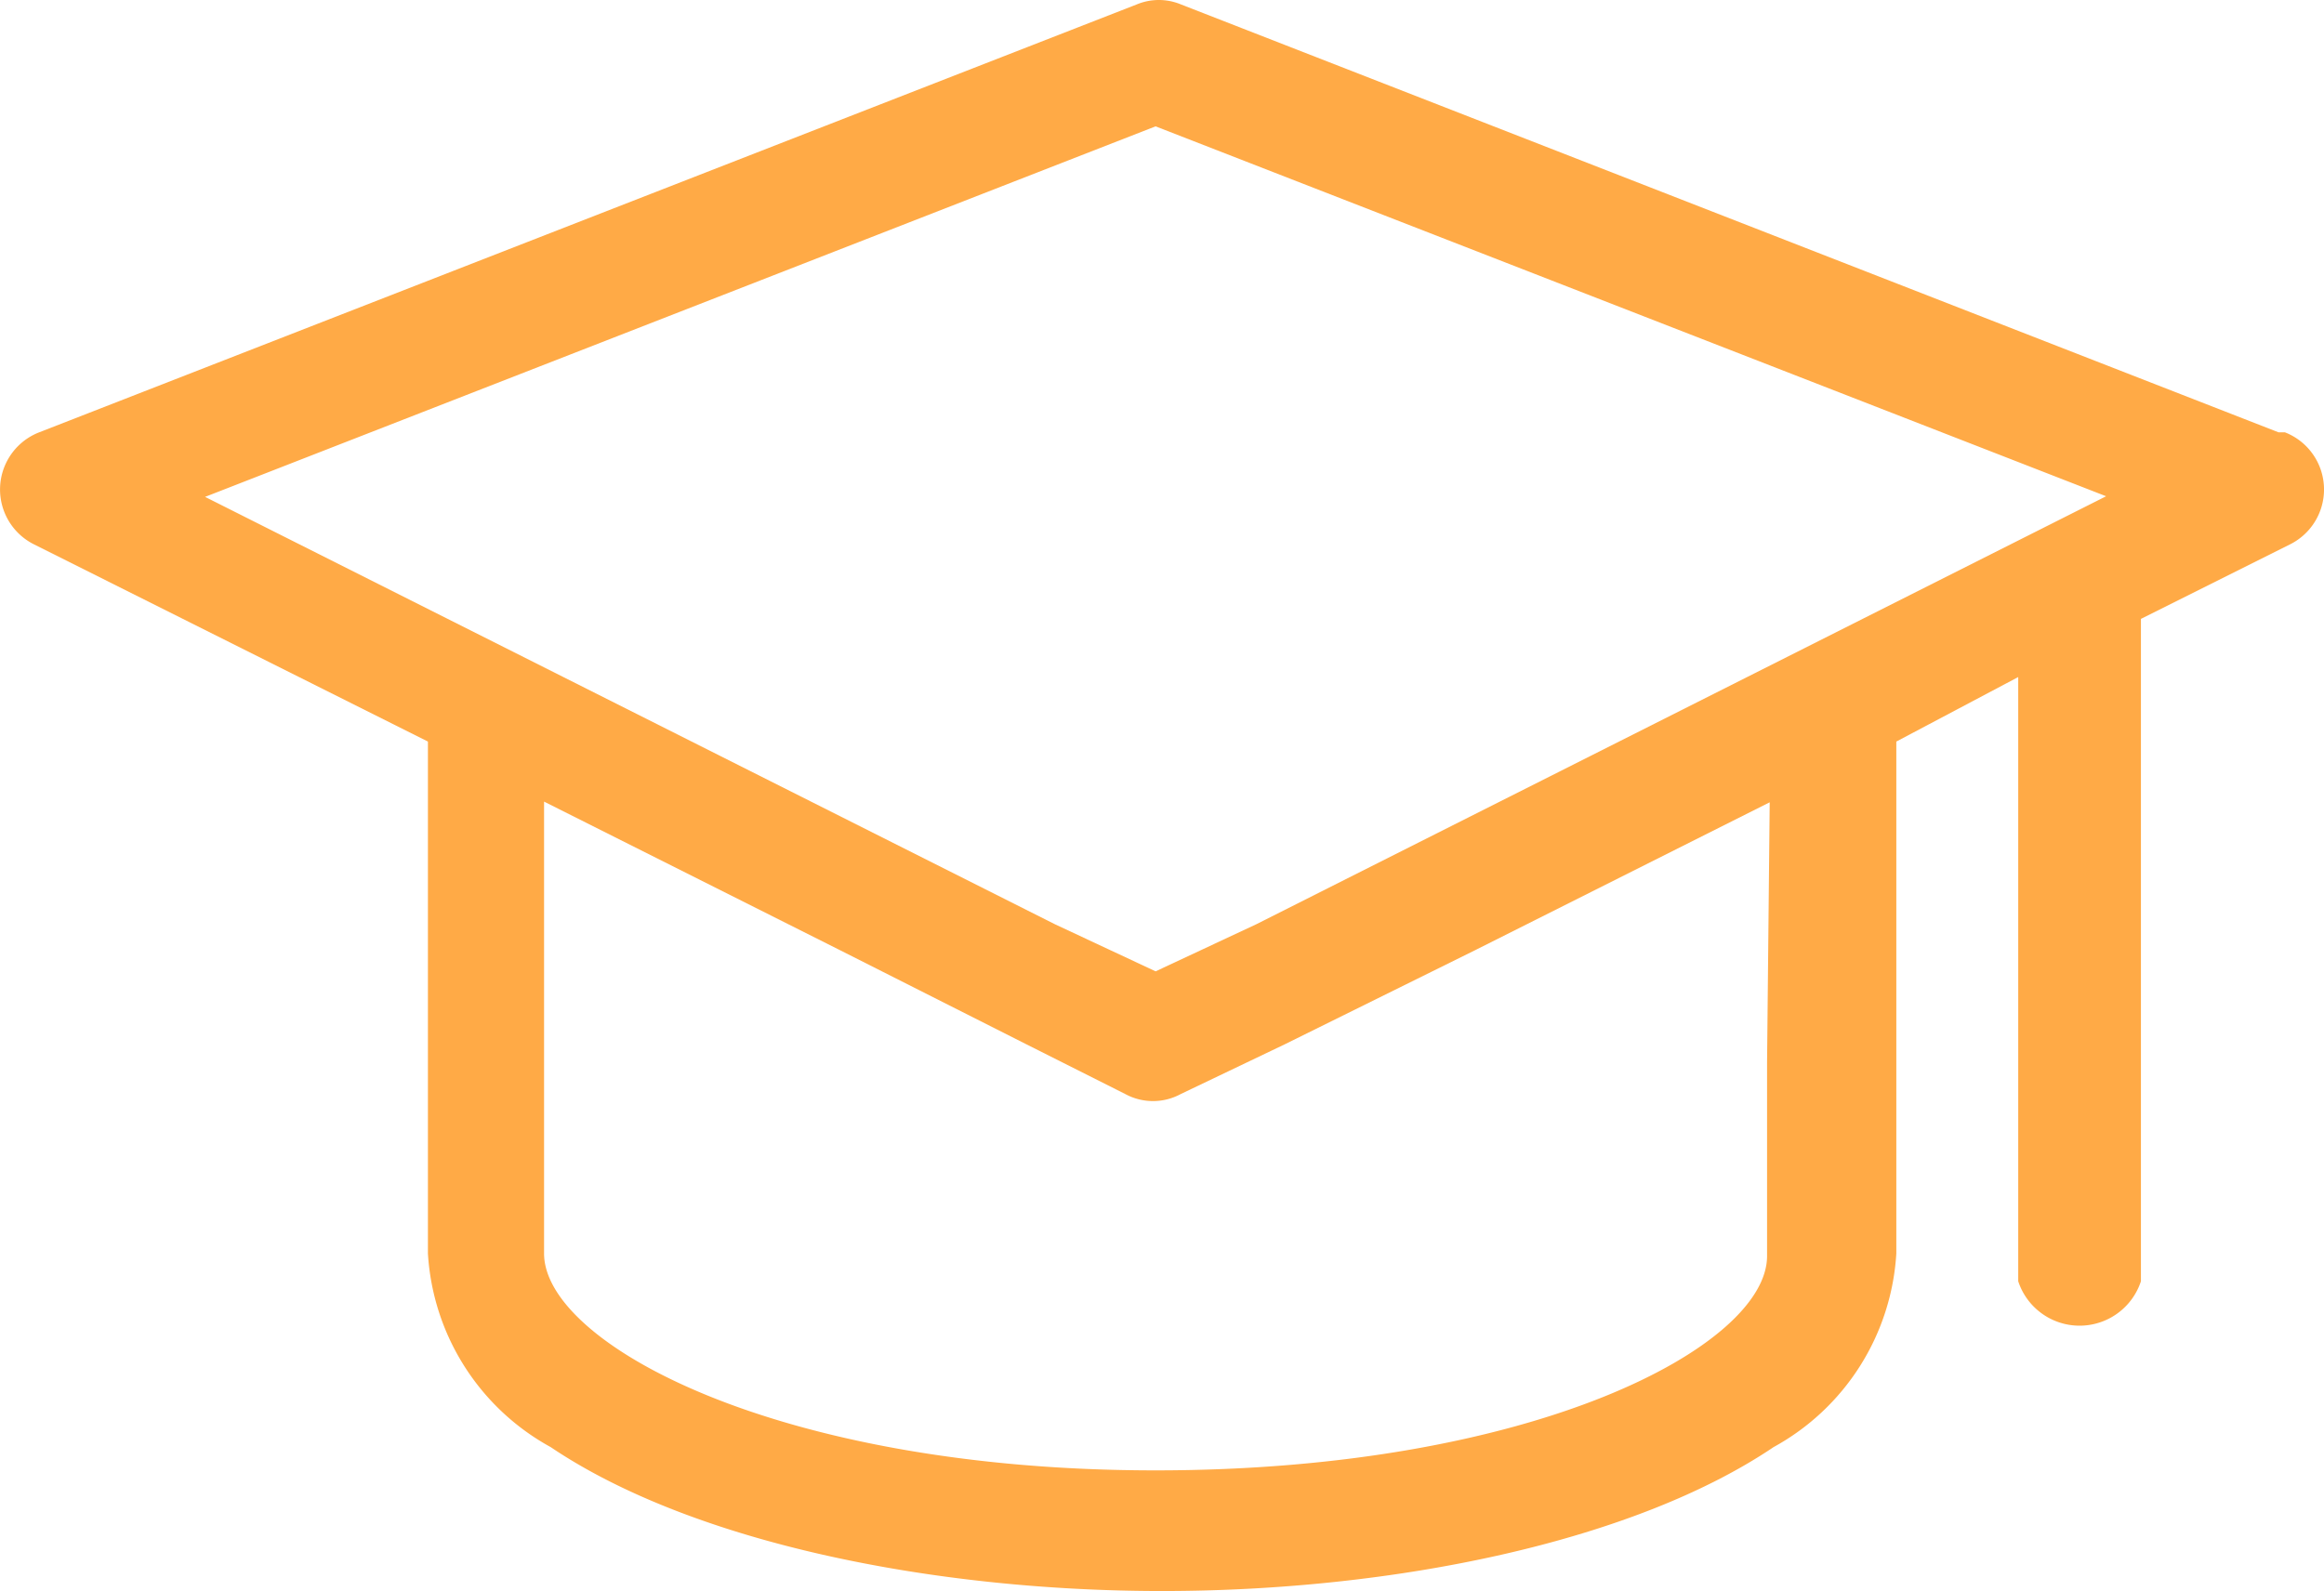 <svg id="Group_3181" data-name="Group 3181" xmlns="http://www.w3.org/2000/svg" width="170.209" height="116.566" viewBox="0 0 170.209 116.566">
  <path id="noun-training-3217353" d="M238.5,120.072,158.1,88.718a4.2,4.2,0,0,0-3.216,0l-80.4,31.354a4.493,4.493,0,0,0-.425,8.182l28.9,14.472v37.5a17.357,17.357,0,0,0,8.987,14.187c10.31,6.952,27.855,10.546,44.786,10.546s34.477-3.594,44.786-10.546h0a17.353,17.353,0,0,0,8.986-14.187v-37.5L219.432,138v44.266h0a4.73,4.73,0,0,0,8.987,0V133.739l10.972-5.486h0a4.493,4.493,0,0,0-.425-8.182ZM86.637,124.8l69.616-27.146,69.616,27.1-62.237,31.354-7.378,3.452-7.377-3.452Zm114.4,41.43V180.42c0,6.573-17.026,15.7-44.786,15.7s-44.786-9.317-44.786-15.89V147.125l21.566,10.83,13.763,6.952,7.236,3.641h0a4.262,4.262,0,0,0,4.068,0l7.614-3.642,13.952-6.9,21.566-10.83Z" transform="translate(-71.618 -88.398)" fill="#ffaa46"/>
</svg>
